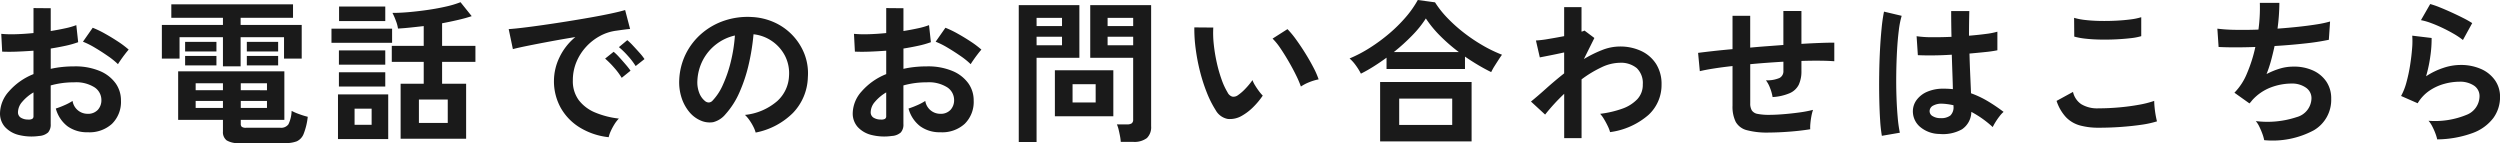 <svg xmlns="http://www.w3.org/2000/svg" width="290.25" height="16.614" viewBox="0 0 290.25 16.614">
  <path id="パス_138793" data-name="パス 138793" d="M6.39.558A6.152,6.152,0,0,1,4.032.441a3.2,3.2,0,0,1-1.6-.927,2.349,2.349,0,0,1-.576-1.62A3.893,3.893,0,0,1,2.889-4.617,7.448,7.448,0,0,1,5.742-6.624V-9.342q-.99.072-1.917.108t-1.719,0L2-11.3a12.988,12.988,0,0,0,1.674.045q.99-.027,2.07-.135v-2.9l2,.018v2.646q.9-.144,1.683-.315a8.645,8.645,0,0,0,1.287-.369l.216,1.98a10.809,10.809,0,0,1-1.458.414q-.828.18-1.728.324v2.358a11.117,11.117,0,0,1,1.314-.216,13.586,13.586,0,0,1,1.422-.072,7.33,7.33,0,0,1,2.943.531,4.293,4.293,0,0,1,1.845,1.422,3.393,3.393,0,0,1,.63,2.007A3.566,3.566,0,0,1,14.85-.846a3.878,3.878,0,0,1-2.826.972A3.834,3.834,0,0,1,9.693-.567,3.831,3.831,0,0,1,8.334-2.628a9.389,9.389,0,0,0,1.008-.387,5.905,5.905,0,0,0,.936-.495,1.763,1.763,0,0,0,1.728,1.494,1.541,1.541,0,0,0,1.206-.459,1.643,1.643,0,0,0,.414-1.143,1.761,1.761,0,0,0-.792-1.467,3.985,3.985,0,0,0-2.376-.585,9.982,9.982,0,0,0-2.718.36V-.828a1.363,1.363,0,0,1-.306.981A1.725,1.725,0,0,1,6.39.558Zm9.162-8.334a8.685,8.685,0,0,0-1.17-.945q-.738-.513-1.512-.972a9.28,9.28,0,0,0-1.386-.693l1.134-1.62a11.542,11.542,0,0,1,1.422.684q.774.432,1.512.918a10.755,10.755,0,0,1,1.242.936q-.18.2-.441.54t-.486.666Q15.642-7.938,15.552-7.776ZM5.094-1.35a.923.923,0,0,0,.495-.072.344.344,0,0,0,.153-.324V-4.5A5.1,5.1,0,0,0,4.428-3.4a1.879,1.879,0,0,0-.486,1.188.723.723,0,0,0,.306.63A1.539,1.539,0,0,0,5.094-1.35ZM29.646,1.386a2.59,2.59,0,0,1-1.476-.315A1.2,1.2,0,0,1,27.738.036v-1.35h-5.2V-6.948h12.33v5.634H29.808v.468a.445.445,0,0,0,.117.342.817.817,0,0,0,.513.108H34.4A1.038,1.038,0,0,0,35.343-.8a3.844,3.844,0,0,0,.369-1.557,6.332,6.332,0,0,0,.9.387,8.629,8.629,0,0,0,.972.3A7.567,7.567,0,0,1,37.107.315a1.564,1.564,0,0,1-.8.864,3.624,3.624,0,0,1-1.35.207Zm-1.908-8.91v-3.384H22.7v2.484H20.646V-12.33h7.092v-.828H21.744v-1.566h14.13v1.566H29.79v.828h7.092v3.906H34.83v-2.484H29.79v3.384ZM23.346-9.252v-1.116h3.636v1.116Zm7.164,0v-1.116h3.636v1.116Zm-7.164,1.62v-1.1h3.636v1.1Zm7.164,0v-1.1h3.636v1.1ZM24.57-2.7h3.168v-.81H24.57Zm0-2.052h3.168v-.81H24.57ZM29.808-2.7H32.85v-.81H29.808Zm0-2.052H32.85v-.81H29.808ZM48.366.882v-6.39h2.682V-8.046H47.34V-9.9h3.708v-2.3q-.792.09-1.557.171t-1.431.117a3.935,3.935,0,0,0-.243-.9,6.971,6.971,0,0,0-.4-.918q.918,0,2.007-.1t2.187-.261q1.1-.162,2.07-.387a11.068,11.068,0,0,0,1.638-.495l1.3,1.62q-.7.234-1.593.441t-1.845.387V-9.9h3.87v1.854h-3.87v2.538h2.79V.882ZM41.094.918V-4.266h5.832V.918ZM40.338-10.26V-11.9h7.038v1.638ZM50.49-.954h3.348V-3.672H50.49ZM41.22-12.78v-1.692h5.364v1.692Zm-.018,7.6V-6.84h5.382v1.656Zm0-2.538V-9.378h5.382v1.656ZM43.02-.738H45V-2.61H43.02ZM72.522.7A8.015,8.015,0,0,1,69.21-.4a6.337,6.337,0,0,1-2.241-2.286,6.35,6.35,0,0,1-.8-3.2,6.3,6.3,0,0,1,.621-2.646,6.867,6.867,0,0,1,1.863-2.394q-1.44.234-2.871.5t-2.592.5q-1.161.234-1.791.4l-.486-2.322q.594-.036,1.647-.162t2.376-.315q1.323-.189,2.736-.414t2.736-.459q1.323-.234,2.376-.459t1.647-.405l.576,2.2q-.288.018-.693.072t-.909.126a5.376,5.376,0,0,0-1.89.612A6.135,6.135,0,0,0,69.9-9.792a6.017,6.017,0,0,0-1.125,1.764,5.5,5.5,0,0,0-.414,2.142,3.683,3.683,0,0,0,.7,2.3,4.605,4.605,0,0,0,1.917,1.431,10.035,10.035,0,0,0,2.727.693,3.76,3.76,0,0,0-.522.675,6.639,6.639,0,0,0-.432.81A3.372,3.372,0,0,0,72.522.7ZM75.654-7.56a8.273,8.273,0,0,0-.909-1.188A9.309,9.309,0,0,0,73.71-9.756l.972-.81a6.6,6.6,0,0,1,.657.63q.387.414.765.837a6.216,6.216,0,0,1,.576.729Zm-1.62,1.368a8.032,8.032,0,0,0-.9-1.206,10.286,10.286,0,0,0-1.026-1.026l.99-.792a6.046,6.046,0,0,1,.648.63q.378.414.747.846a9.154,9.154,0,0,1,.567.72ZM89.586.162a3.461,3.461,0,0,0-.27-.684,5.867,5.867,0,0,0-.459-.765,3.879,3.879,0,0,0-.513-.6A6.772,6.772,0,0,0,92.1-3.5a4.159,4.159,0,0,0,1.359-2.907,4.437,4.437,0,0,0-.486-2.376,4.644,4.644,0,0,0-1.521-1.692,4.638,4.638,0,0,0-2.115-.774,25.241,25.241,0,0,1-.54,3.42,17.91,17.91,0,0,1-1.071,3.276,9.449,9.449,0,0,1-1.647,2.592,2.727,2.727,0,0,1-1.431.918,2.567,2.567,0,0,1-1.467-.2,3.5,3.5,0,0,1-1.332-1.026,4.962,4.962,0,0,1-.882-1.665,5.812,5.812,0,0,1-.252-2.061,7.506,7.506,0,0,1,.774-3,7.532,7.532,0,0,1,1.836-2.349,7.88,7.88,0,0,1,2.646-1.494,8.472,8.472,0,0,1,3.186-.414,7.164,7.164,0,0,1,2.574.612,6.713,6.713,0,0,1,2.115,1.485,6.7,6.7,0,0,1,1.4,2.187,6.231,6.231,0,0,1,.4,2.718,6.207,6.207,0,0,1-1.728,4.131A8.384,8.384,0,0,1,89.586.162Zm-5.85-3.636a.694.694,0,0,0,.414.144.622.622,0,0,0,.432-.216,6.352,6.352,0,0,0,1.2-1.836A14.924,14.924,0,0,0,86.7-8.064a17.841,17.841,0,0,0,.477-3.042,5.554,5.554,0,0,0-2.205,1.044,5.574,5.574,0,0,0-1.521,1.827,5.718,5.718,0,0,0-.63,2.349,3.39,3.39,0,0,0,.225,1.467A2.222,2.222,0,0,0,83.736-3.474ZM105.39.558a6.152,6.152,0,0,1-2.358-.117,3.2,3.2,0,0,1-1.6-.927,2.349,2.349,0,0,1-.576-1.62,3.893,3.893,0,0,1,1.035-2.511,7.448,7.448,0,0,1,2.853-2.007V-9.342q-.99.072-1.917.108t-1.719,0L101-11.3a12.988,12.988,0,0,0,1.674.045q.99-.027,2.07-.135v-2.9l2,.018v2.646q.9-.144,1.683-.315a8.645,8.645,0,0,0,1.287-.369l.216,1.98a10.81,10.81,0,0,1-1.458.414q-.828.18-1.728.324v2.358a11.117,11.117,0,0,1,1.314-.216,13.586,13.586,0,0,1,1.422-.072,7.33,7.33,0,0,1,2.943.531,4.293,4.293,0,0,1,1.845,1.422,3.393,3.393,0,0,1,.63,2.007A3.566,3.566,0,0,1,113.85-.846a3.878,3.878,0,0,1-2.826.972,3.834,3.834,0,0,1-2.331-.693,3.831,3.831,0,0,1-1.359-2.061,9.389,9.389,0,0,0,1.008-.387,5.906,5.906,0,0,0,.936-.495,1.763,1.763,0,0,0,1.728,1.494,1.541,1.541,0,0,0,1.206-.459,1.643,1.643,0,0,0,.414-1.143,1.761,1.761,0,0,0-.792-1.467,3.985,3.985,0,0,0-2.376-.585,9.982,9.982,0,0,0-2.718.36V-.828a1.363,1.363,0,0,1-.306.981A1.725,1.725,0,0,1,105.39.558Zm9.162-8.334a8.686,8.686,0,0,0-1.17-.945q-.738-.513-1.512-.972a9.28,9.28,0,0,0-1.386-.693l1.134-1.62a11.542,11.542,0,0,1,1.422.684q.774.432,1.512.918a10.755,10.755,0,0,1,1.242.936q-.18.2-.441.54t-.486.666Q114.642-7.938,114.552-7.776ZM104.094-1.35a.923.923,0,0,0,.495-.072.344.344,0,0,0,.153-.324V-4.5a5.1,5.1,0,0,0-1.314,1.1,1.879,1.879,0,0,0-.486,1.188.723.723,0,0,0,.306.63A1.539,1.539,0,0,0,104.094-1.35Zm27.882,2.592a5.7,5.7,0,0,0-.09-.675q-.072-.387-.162-.756a3.376,3.376,0,0,0-.2-.6h1.206a.856.856,0,0,0,.522-.126.516.516,0,0,0,.162-.432V-8.514H128.43v-6.12H135.5V-.576A1.754,1.754,0,0,1,135.009.8a2.394,2.394,0,0,1-1.611.441Zm-11.844.018V-14.634h7.038v6.12H122.2V1.26Zm4.194-2.988V-7.074h6.786v5.346Zm2.052-1.6h2.682V-5.454h-2.682Zm4.068-6.642h2.97v-.99h-2.97Zm-8.244,0h2.952v-.99H122.2Zm8.244-2.232h2.97v-.954h-2.97Zm-8.244,0h2.952v-.954H122.2ZM146.088-1.818a2.754,2.754,0,0,1-1.692.4,2.034,2.034,0,0,1-1.4-1.017,11.891,11.891,0,0,1-1.026-2.034,19.74,19.74,0,0,1-.8-2.484,22.522,22.522,0,0,1-.5-2.628,17.09,17.09,0,0,1-.153-2.466l2.2.018a11.791,11.791,0,0,0,.054,1.926,18.753,18.753,0,0,0,.342,2.106,16.355,16.355,0,0,0,.558,1.971,8.066,8.066,0,0,0,.7,1.521.919.919,0,0,0,.549.495.855.855,0,0,0,.639-.153,5.44,5.44,0,0,0,.909-.792,8.325,8.325,0,0,0,.8-.972,3.121,3.121,0,0,0,.3.612q.207.342.45.666a4.938,4.938,0,0,0,.441.522,8.7,8.7,0,0,1-1.107,1.332A6.148,6.148,0,0,1,146.088-1.818Zm6.8-3.366a11.977,11.977,0,0,0-.558-1.3q-.378-.774-.864-1.611T150.5-9.639a7.069,7.069,0,0,0-.9-1.107l1.728-1.1a10.23,10.23,0,0,1,1,1.206q.549.756,1.08,1.611t.945,1.656a9.3,9.3,0,0,1,.594,1.359,5.874,5.874,0,0,0-1.125.342A4.869,4.869,0,0,0,152.892-5.184Zm6.966-1.494a6.877,6.877,0,0,0-.594-.963,4.587,4.587,0,0,0-.72-.8,15.527,15.527,0,0,0,2.349-1.233,20.09,20.09,0,0,0,2.25-1.656,17.04,17.04,0,0,0,1.926-1.908,11.692,11.692,0,0,0,1.395-1.989l2,.27a11.366,11.366,0,0,0,1.44,1.818,17.558,17.558,0,0,0,1.908,1.71,19.482,19.482,0,0,0,2.178,1.467,16.063,16.063,0,0,0,2.25,1.089q-.162.216-.4.585t-.477.747a6.922,6.922,0,0,0-.378.684q-.738-.36-1.512-.819t-1.53-.981v1.44h-9.108V-8.532q-.738.54-1.494,1.017T159.858-6.678Zm2.232,7.866V-5.706h10.62V1.188ZM164.3-.72h6.156V-3.78H164.3Zm-.63-8.46h7.56a20.048,20.048,0,0,1-2.151-1.863,12.914,12.914,0,0,1-1.683-2.043,12.189,12.189,0,0,1-1.593,1.98A22.787,22.787,0,0,1,163.674-9.18ZM183.456.81V-4.338a23.066,23.066,0,0,0-2.214,2.412L179.6-3.438q.756-.612,1.746-1.5t2.106-1.773v-2.43q-.81.18-1.584.333t-1.242.243l-.45-1.962a12.192,12.192,0,0,0,1.413-.171q.927-.153,1.863-.333V-14.4h2.016v2.844a1.081,1.081,0,0,0,.342-.126l1.152.864L185.742-8.37a13.73,13.73,0,0,1,2.106-1.044,5.637,5.637,0,0,1,2.052-.414,5.72,5.72,0,0,1,2.52.531,4.1,4.1,0,0,1,1.719,1.512,4.335,4.335,0,0,1,.621,2.367,4.721,4.721,0,0,1-1.512,3.528,8.49,8.49,0,0,1-4.464,2,3.759,3.759,0,0,0-.261-.684q-.189-.4-.423-.792a3.78,3.78,0,0,0-.468-.648A11.788,11.788,0,0,0,190.17-2.6a4.436,4.436,0,0,0,1.764-1.1,2.421,2.421,0,0,0,.648-1.719,2.406,2.406,0,0,0-.7-1.9,2.89,2.89,0,0,0-1.98-.621,5.08,5.08,0,0,0-2.142.54,13.211,13.211,0,0,0-2.286,1.386V.81ZM207.2.162a9.079,9.079,0,0,1-2.547-.279,2.059,2.059,0,0,1-1.278-.954A3.962,3.962,0,0,1,203-2.952V-7.56q-1.152.126-2.133.279t-1.665.315l-.2-2.124q.684-.09,1.728-.207T203-9.522v-3.87h2.052V-9.7q.954-.09,1.935-.162t1.917-.144V-13.95H211v3.816q1.188-.072,2.169-.108t1.647-.036v2.16q-.7-.054-1.683-.063T211-8.154V-7a3.666,3.666,0,0,1-.306,1.6,2.119,2.119,0,0,1-1.035.981,5.865,5.865,0,0,1-2.007.459,5.137,5.137,0,0,0-.288-1.035,3.451,3.451,0,0,0-.486-.909,3.648,3.648,0,0,0,1.575-.27A.871.871,0,0,0,208.908-7V-8.064q-.936.054-1.917.126t-1.935.162V-3.24a1.558,1.558,0,0,0,.189.837,1.014,1.014,0,0,0,.675.4,6.666,6.666,0,0,0,1.368.108q.666,0,1.584-.072t1.854-.2a13.554,13.554,0,0,0,1.62-.306,5.034,5.034,0,0,0-.189.738q-.081.432-.117.846a4.412,4.412,0,0,0-.018.666q-1.1.18-2.4.279T207.2.162Zm19.818.162a3.536,3.536,0,0,1-2.25-.828,2.356,2.356,0,0,1-.828-1.872,2.194,2.194,0,0,1,.45-1.269,2.979,2.979,0,0,1,1.224-.936,4.641,4.641,0,0,1,1.89-.351,10.16,10.16,0,0,1,1.08.054q-.018-.792-.054-1.8t-.072-2.2q-1.116.072-2.16.081t-1.782-.027l-.144-2.2a12.034,12.034,0,0,0,1.755.117q1.089.009,2.295-.045-.018-.72-.027-1.467t-.009-1.521h2.106q-.018.684-.027,1.4t-.009,1.458q1.08-.09,1.962-.207a8.222,8.222,0,0,0,1.332-.261v2.16a13.552,13.552,0,0,1-1.368.2q-.864.09-1.872.18.036,1.314.09,2.511t.09,2.1a11.042,11.042,0,0,1,1.944.918,19.739,19.739,0,0,1,1.836,1.242,3.21,3.21,0,0,0-.459.495,7.371,7.371,0,0,0-.477.684,5.844,5.844,0,0,0-.324.585,11.819,11.819,0,0,0-2.484-1.764,2.48,2.48,0,0,1-1.089,2.025A4.523,4.523,0,0,1,227.016.324ZM220.338.54a16.753,16.753,0,0,1-.2-1.809q-.072-1.107-.1-2.466t-.009-2.808q.018-1.449.09-2.835t.189-2.556a18.965,18.965,0,0,1,.279-1.944l2.052.486a10.11,10.11,0,0,0-.333,1.692q-.135,1.062-.207,2.367t-.09,2.691q-.018,1.386.027,2.691t.144,2.385A15.1,15.1,0,0,0,222.426.18Zm6.84-2.052a1.741,1.741,0,0,0,1.107-.3,1.311,1.311,0,0,0,.369-1.071v-.126a7.288,7.288,0,0,0-1.278-.18,2.019,2.019,0,0,0-1.071.216.739.739,0,0,0-.423.612.663.663,0,0,0,.342.612A1.728,1.728,0,0,0,227.178-1.512ZM245.5-.4a8.094,8.094,0,0,1-2.151-.261,3.57,3.57,0,0,1-1.62-.945,5.086,5.086,0,0,1-1.107-1.908l1.908-1.044a2.321,2.321,0,0,0,.954,1.422,3.576,3.576,0,0,0,2.016.486q1.152,0,2.376-.108t2.3-.306a11.567,11.567,0,0,0,1.782-.45q0,.288.045.756t.126.918q.081.45.153.7a11.37,11.37,0,0,1-1.836.4q-1.116.162-2.4.252T245.5-.4ZM242.676-10.98l-.018-2.178a7.3,7.3,0,0,0,1.305.252q.783.09,1.692.108t1.827-.027q.918-.045,1.692-.144a7.3,7.3,0,0,0,1.278-.261v2.2a6.729,6.729,0,0,1-1.224.234q-.774.09-1.692.135t-1.854.027q-.936-.018-1.728-.108A7.714,7.714,0,0,1,242.676-10.98Zm22.05,12.024a4.5,4.5,0,0,0-.207-.729,8.352,8.352,0,0,0-.351-.828,3.108,3.108,0,0,0-.414-.657,10.781,10.781,0,0,0,4.734-.459A2.309,2.309,0,0,0,270.216-3.8a1.47,1.47,0,0,0-.657-1.26,2.8,2.8,0,0,0-1.665-.468,6.887,6.887,0,0,0-2.376.441A5.589,5.589,0,0,0,263.34-3.6l-.153.189q-.081.1-.171.189L261.27-4.464a6.97,6.97,0,0,0,1.476-2.286,16.749,16.749,0,0,0,.954-3.024q-2.5.09-4.266,0L259.29-11.9a18.73,18.73,0,0,0,2.052.135q1.26.027,2.718-.027a18.99,18.99,0,0,0,.162-3.1h2.268a23.612,23.612,0,0,1-.216,2.988q1.26-.09,2.43-.216t2.124-.279a12.145,12.145,0,0,0,1.548-.333l-.144,2.124a27.383,27.383,0,0,1-2.754.423q-1.692.189-3.546.3-.18.828-.4,1.656a15.178,15.178,0,0,1-.531,1.6,8.618,8.618,0,0,1,1.557-.639,5.369,5.369,0,0,1,1.521-.225,5.3,5.3,0,0,1,2.277.432,3.715,3.715,0,0,1,1.575,1.287,3.453,3.453,0,0,1,.576,2.007,4.089,4.089,0,0,1-2,3.654A10.125,10.125,0,0,1,264.726,1.044Zm20.088-.09a4.758,4.758,0,0,0-.207-.684,7.147,7.147,0,0,0-.369-.828,3.022,3.022,0,0,0-.432-.648,9.612,9.612,0,0,0,4.4-.684,2.342,2.342,0,0,0,1.521-2.142,1.447,1.447,0,0,0-.648-1.26,2.907,2.907,0,0,0-1.692-.45,6.766,6.766,0,0,0-1.728.243,5.743,5.743,0,0,0-1.737.792,4.624,4.624,0,0,0-1.377,1.467l-1.926-.846a6.888,6.888,0,0,0,.621-1.575,17.864,17.864,0,0,0,.423-1.971q.162-1.026.234-1.944a9.27,9.27,0,0,0,.018-1.512l2.25.27a13.7,13.7,0,0,1-.144,2.079,16.142,16.142,0,0,1-.5,2.367,8.31,8.31,0,0,1,2-.972,6.316,6.316,0,0,1,1.962-.342,5.781,5.781,0,0,1,2.439.477,3.865,3.865,0,0,1,1.611,1.314,3.3,3.3,0,0,1,.576,1.917,4.106,4.106,0,0,1-.783,2.457A5.269,5.269,0,0,1,288.927.216,12.339,12.339,0,0,1,284.814.954ZM287.8-10.584a8.713,8.713,0,0,0-1.071-.72q-.621-.36-1.3-.684t-1.341-.567a6.925,6.925,0,0,0-1.161-.333L284-14.76a10.1,10.1,0,0,1,1.116.387q.648.261,1.359.585t1.35.648a11.418,11.418,0,0,1,1.053.594Z" transform="translate(-1.854 15.228)" fill="#1a1a1a"/>
</svg>
